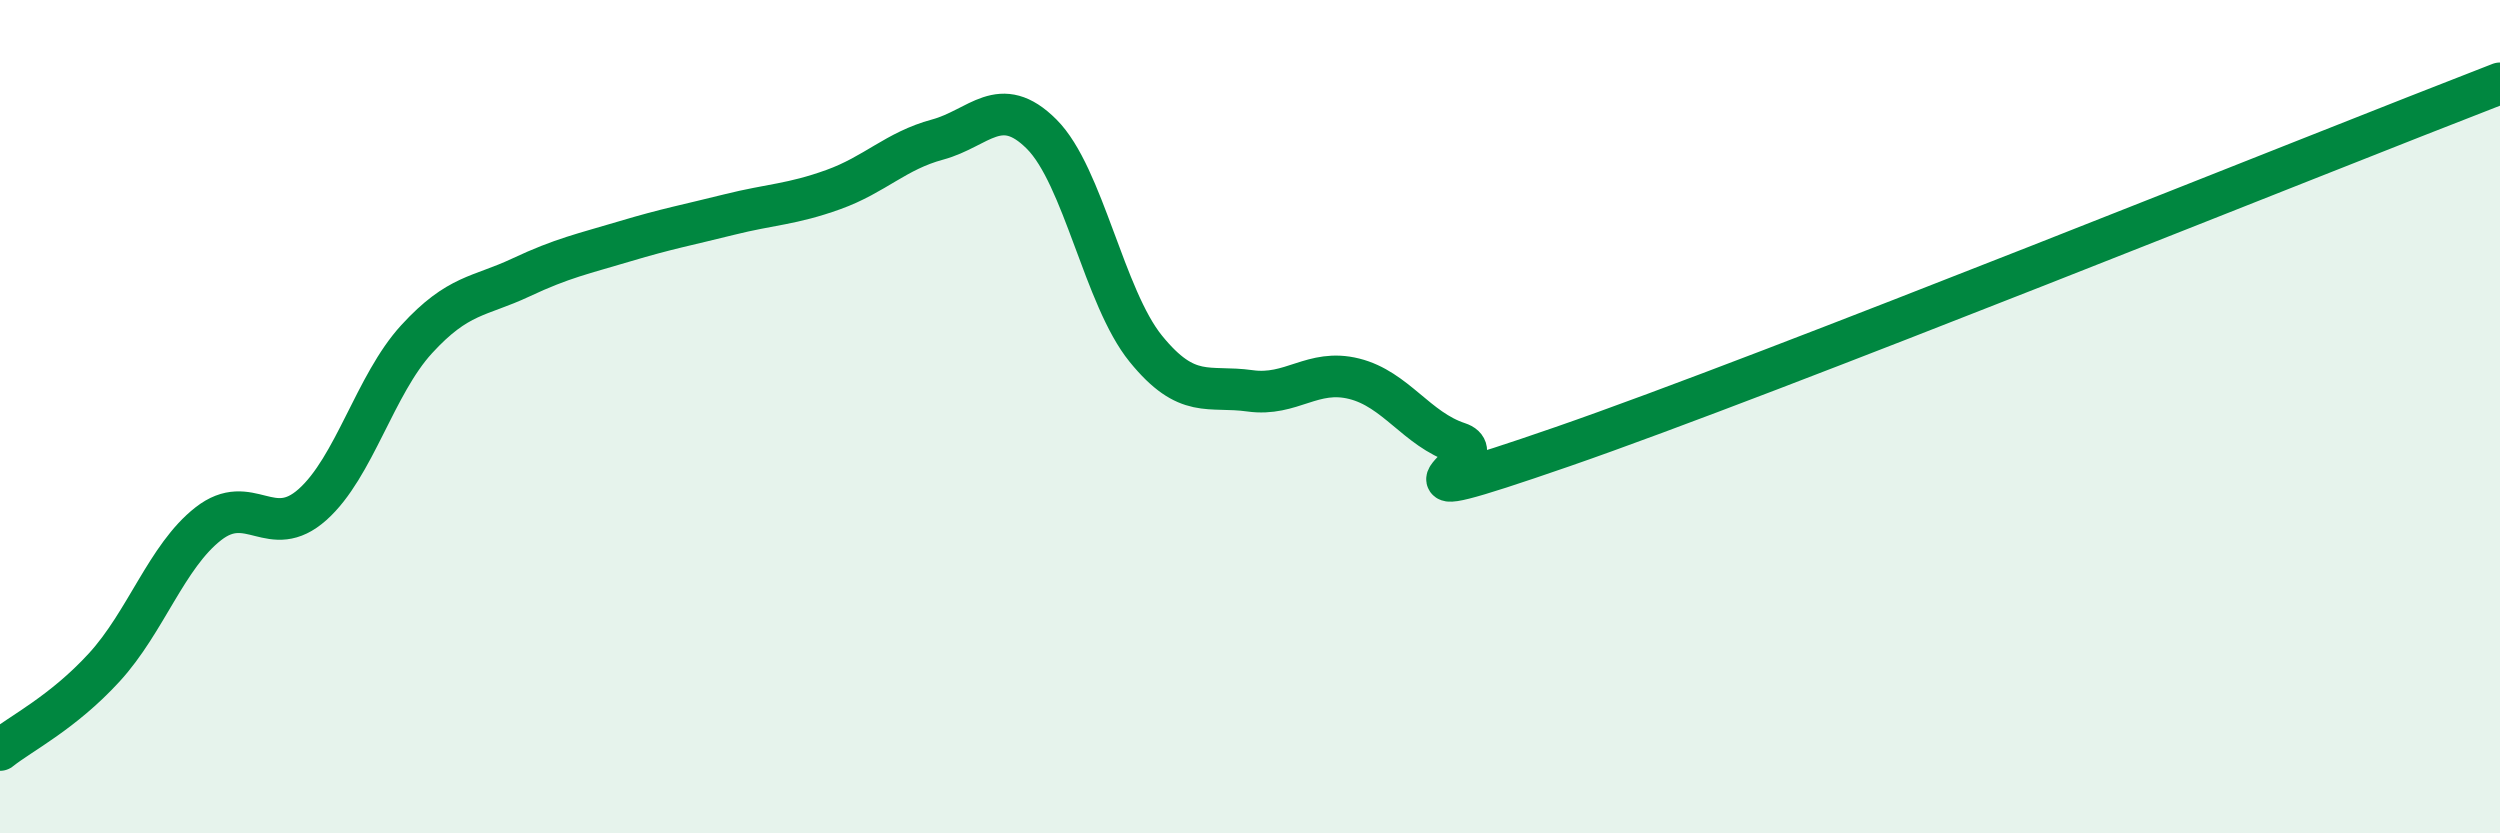 
    <svg width="60" height="20" viewBox="0 0 60 20" xmlns="http://www.w3.org/2000/svg">
      <path
        d="M 0,18 C 0.5,17.6 1.5,17.11 2.5,16.02 C 3.5,14.93 4,13.35 5,12.57 C 6,11.79 6.5,13 7.5,12.11 C 8.5,11.22 9,9.23 10,8.14 C 11,7.05 11.5,7.13 12.5,6.66 C 13.5,6.19 14,6.09 15,5.79 C 16,5.49 16.5,5.4 17.5,5.15 C 18.5,4.9 19,4.91 20,4.55 C 21,4.19 21.5,3.62 22.5,3.35 C 23.5,3.08 24,2.22 25,3.22 C 26,4.22 26.5,7.14 27.5,8.37 C 28.5,9.6 29,9.24 30,9.38 C 31,9.52 31.5,8.84 32.5,9.09 C 33.5,9.34 34,10.3 35,10.63 C 36,10.96 32.5,12.45 37.5,10.72 C 42.5,8.99 55.5,3.74 60,2L60 20L0 20Z"
        fill="#008740"
        opacity="0.1"
        stroke-linecap="round"
        stroke-linejoin="round"
      />
      <path
        d="M 0,18 C 0.5,17.6 1.5,17.11 2.5,16.02 C 3.5,14.93 4,13.35 5,12.57 C 6,11.79 6.5,13 7.5,12.11 C 8.5,11.22 9,9.23 10,8.14 C 11,7.05 11.5,7.13 12.5,6.66 C 13.5,6.19 14,6.09 15,5.79 C 16,5.49 16.5,5.4 17.5,5.15 C 18.5,4.9 19,4.91 20,4.55 C 21,4.19 21.5,3.62 22.5,3.35 C 23.5,3.08 24,2.22 25,3.22 C 26,4.22 26.5,7.14 27.5,8.37 C 28.5,9.6 29,9.24 30,9.38 C 31,9.52 31.5,8.84 32.5,9.09 C 33.5,9.34 34,10.3 35,10.63 C 36,10.96 32.5,12.45 37.5,10.72 C 42.5,8.99 55.5,3.74 60,2"
        stroke="#008740"
        stroke-width="1"
        fill="none"
        stroke-linecap="round"
        stroke-linejoin="round"
      />
    </svg>
  